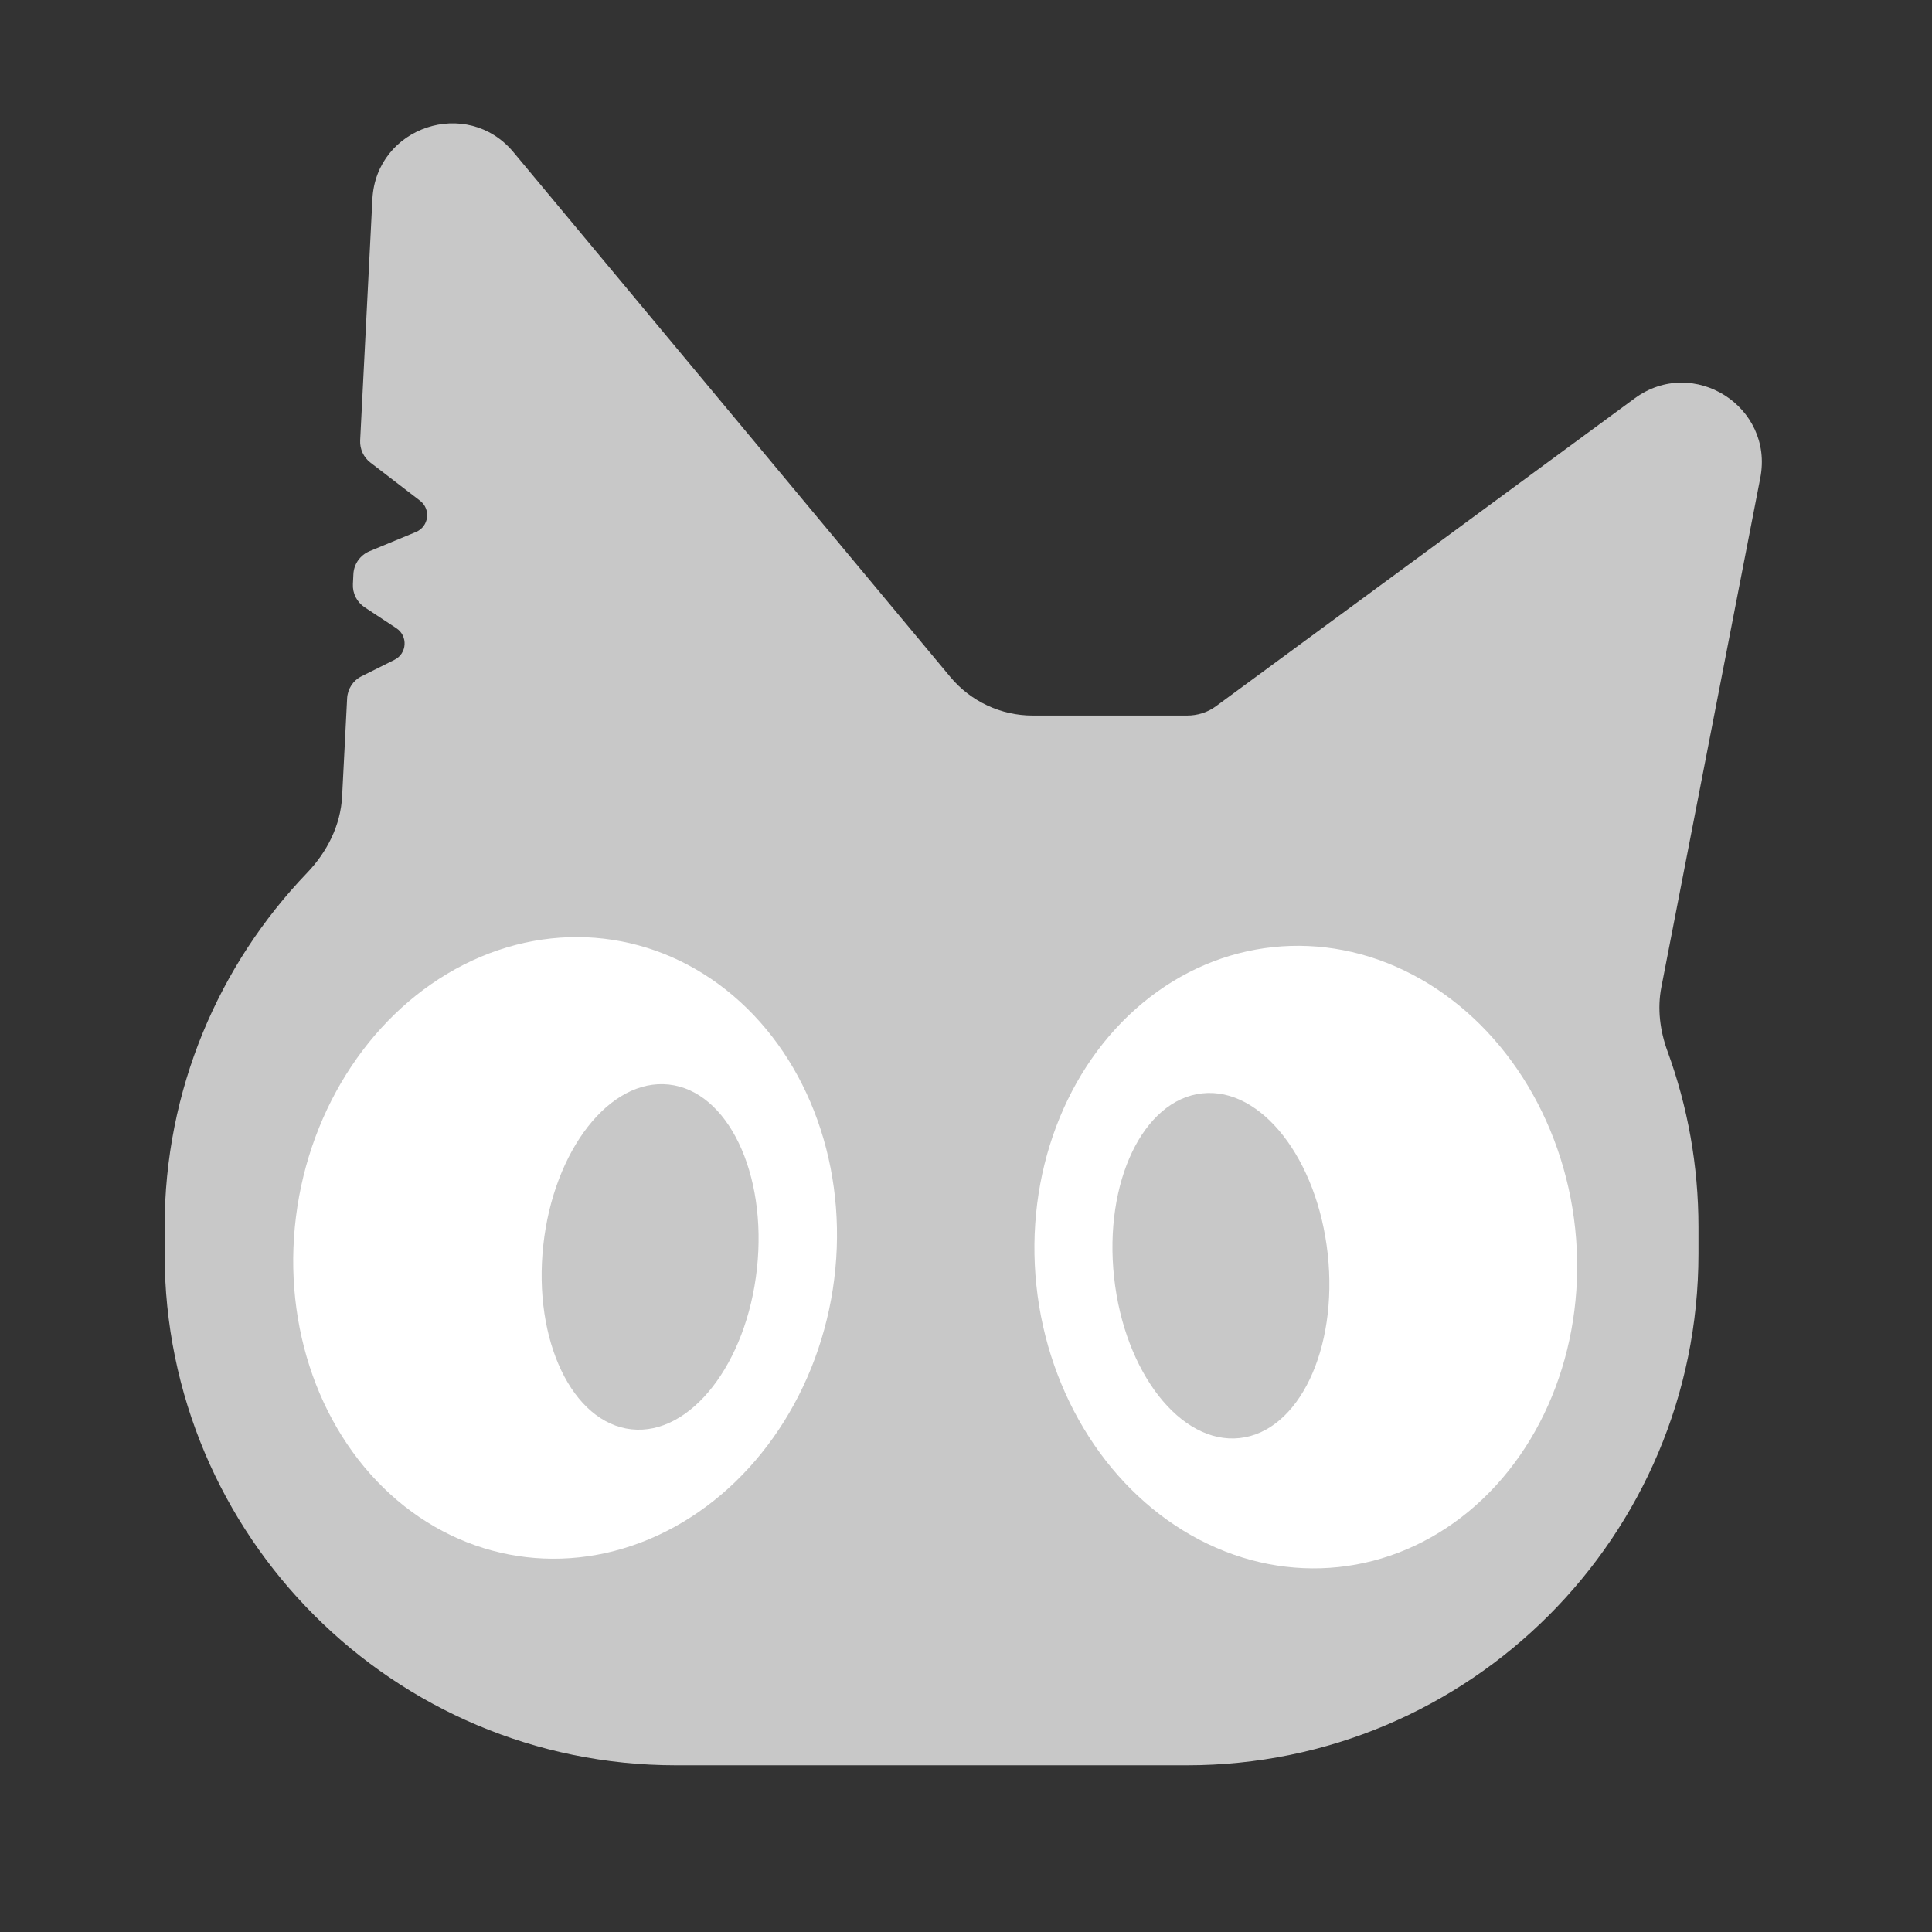 <svg width="24" height="24" viewBox="0 0 24 24" fill="none" xmlns="http://www.w3.org/2000/svg">
<rect x="0" y="0" width="24" height="24" fill="#333333" stroke="none"/>
<path fill-rule="evenodd" clip-rule="evenodd" d="M4.626 2.475C4.672 1.573 5.801 1.197 6.379 1.891L11.805 8.409C12.058 8.713 12.433 8.889 12.828 8.889H14.745C14.874 8.889 15 8.851 15.104 8.774L20.306 4.949C21.034 4.414 22.039 5.051 21.867 5.937L20.638 12.263C20.586 12.53 20.621 12.805 20.715 13.061C20.964 13.742 21.099 14.476 21.099 15.243V15.575C21.099 19.084 18.255 21.929 14.745 21.929H8.399C4.89 21.929 2.045 19.084 2.045 15.575V15.243C2.045 13.536 2.718 11.987 3.813 10.845C4.063 10.585 4.232 10.252 4.25 9.891L4.312 8.676C4.318 8.558 4.386 8.453 4.491 8.401L4.901 8.196C5.057 8.118 5.07 7.9 4.924 7.804L4.53 7.544C4.433 7.48 4.378 7.37 4.384 7.255L4.39 7.132C4.396 7.006 4.475 6.895 4.591 6.847L5.166 6.609C5.328 6.542 5.356 6.326 5.218 6.22L4.601 5.746C4.516 5.681 4.469 5.578 4.474 5.471L4.626 2.475Z" fill="#C8C8C8"/>
<ellipse cx="7.02" cy="15.502" rx="3.365" ry="3.872" transform="rotate(8.756 7.02 15.502)" fill="white"/>
<ellipse cx="16.221" cy="15.616" rx="3.365" ry="3.872" transform="rotate(-6.021 16.221 15.616)" fill="white"/>
<ellipse cx="8.076" cy="15.614" rx="1.335" ry="2.154" transform="rotate(6.173 8.076 15.614)" fill="#C8C8C8"/>
<ellipse cx="1.335" cy="2.154" rx="1.335" ry="2.154" transform="matrix(-0.994 0.108 0.108 0.994 16.261 13.438)" fill="#C8C8C8"/>
</svg>
